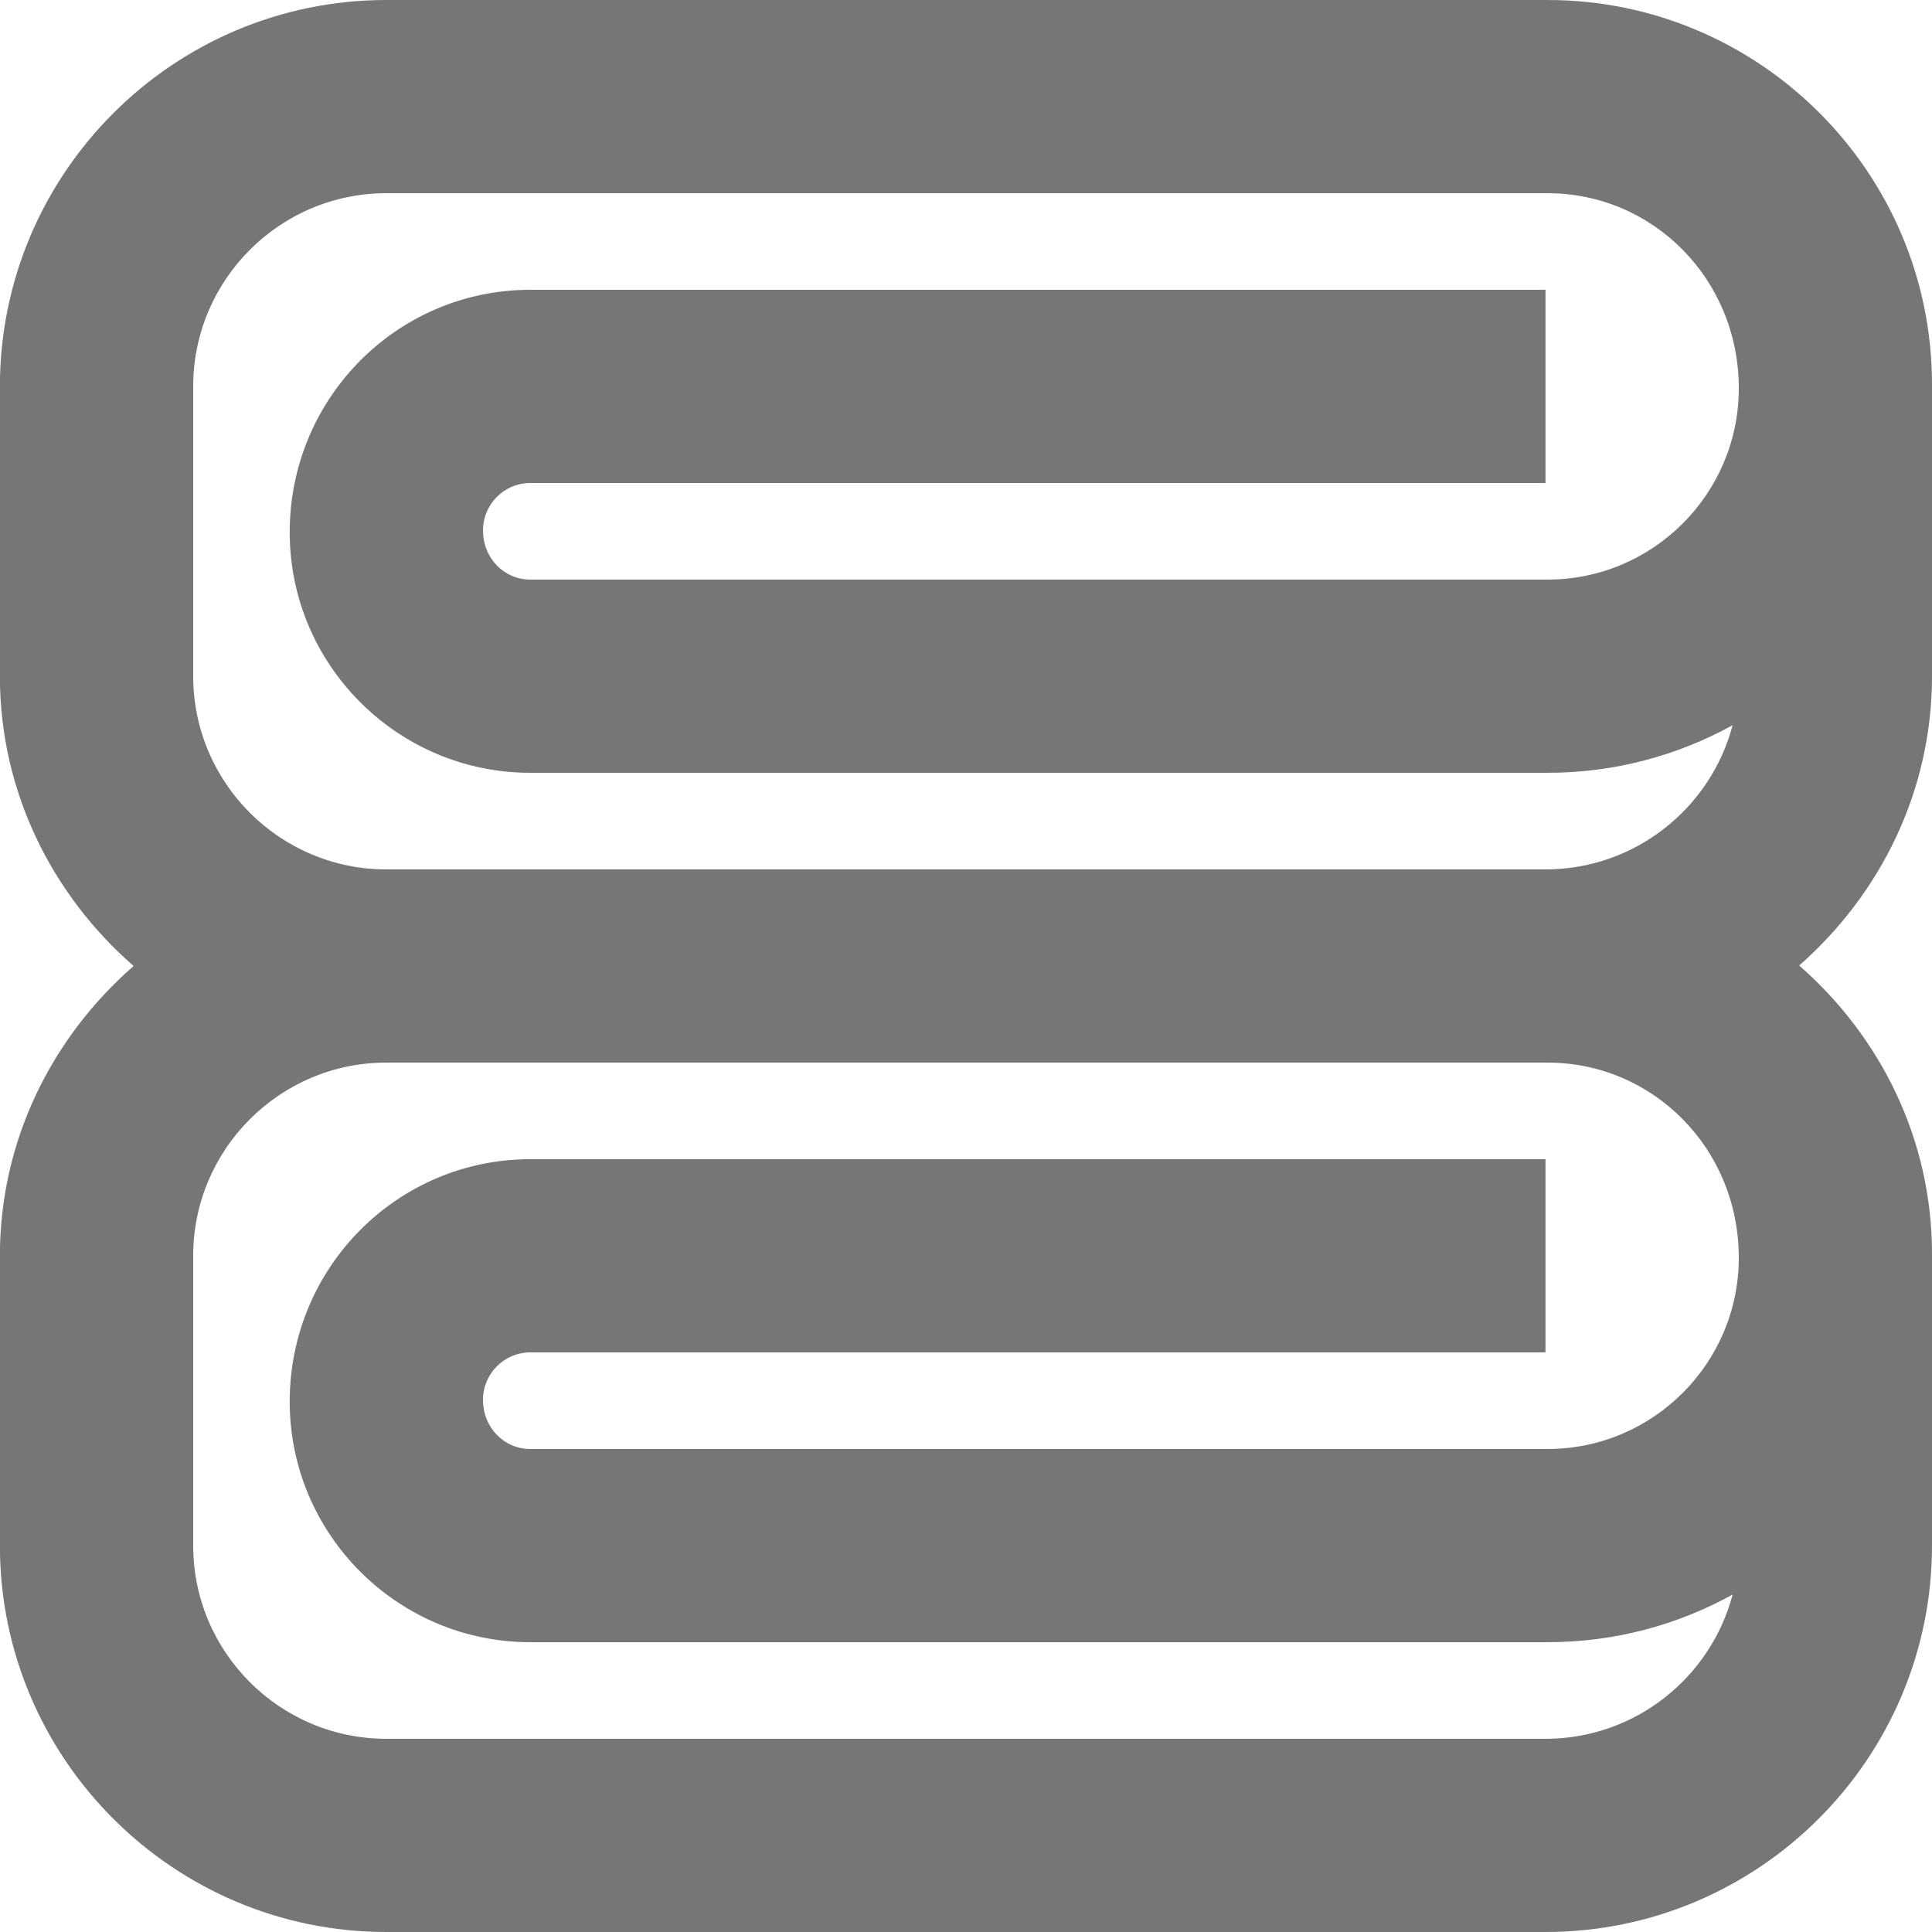 <?xml version="1.0" encoding="UTF-8"?>
<svg width="20px" height="20px" viewBox="0 0 20 20" version="1.1" xmlns="http://www.w3.org/2000/svg" xmlns:xlink="http://www.w3.org/1999/xlink">
    <!-- Generator: Sketch 46.2 (44496) - http://www.bohemiancoding.com/sketch -->
    <title>Fill 1918</title>
    <desc>Created with Sketch.</desc>
    <defs></defs>
    <g id="Page-1" stroke="none" stroke-width="1" fill="none" fill-rule="evenodd">
        <g id="Icons" transform="translate(-367, -1971)" fill="#767676">
            <g id="Fill-1918" transform="translate(367, 1971)">
                <path d="M16.02,11 C17.111,11 18,11.888 18,13.021 C18,14.112 17.111,15 16.02,15 L5.489,15 C5.22,15 5,14.78 5,14.49 C5,14.22 5.22,14 5.489,14 L15.999,14 L15.999,12 L5.489,12 C4.117,12 2.999,13.117 2.999,14.51 C2.999,15.883 4.117,17 5.489,17 L16.02,17 C16.713,17 17.366,16.822 17.936,16.507 C17.71,17.365 16.927,18 15.999,18 L3.999,18 C2.897,18 2,17.103 2,16 L2,13 C2,11.897 2.897,11 3.999,11 L15.999,11 L16.02,11 Z M2,7 L2,4 C2,2.897 2.897,2 3.999,2 L16.02,2 C17.111,2 18,2.888 18,4.021 C18,5.112 17.111,6 16.02,6 L5.489,6 C5.22,6 5,5.78 5,5.49 C5,5.22 5.22,5 5.489,5 L15.999,5 L15.999,3 L5.489,3 C4.117,3 2.999,4.117 2.999,5.51 C2.999,6.883 4.117,8 5.489,8 L16.02,8 C16.713,8 17.366,7.822 17.936,7.507 C17.71,8.365 16.927,9 15.999,9 L3.999,9 C2.897,9 2,8.103 2,7 L2,7 Z M16.02,0 L3.999,0 C1.794,0 -0.001,1.794 -0.001,4 L-0.001,7 C-0.001,8.2 0.542,9.266 1.383,10 C0.542,10.734 -0.001,11.8 -0.001,13 L-0.001,16 C-0.001,18.206 1.794,20 3.999,20 L15.999,20 C18.206,20 20,18.206 20,16 L20,13 L20,12.979 C20,11.785 19.46,10.725 18.625,9.995 C19.46,9.261 20,8.197 20,7 L20,4 L20,3.979 C20,1.785 18.215,0 16.02,0 L16.02,0 Z"></path>
            </g>
        </g>
    </g>
</svg>